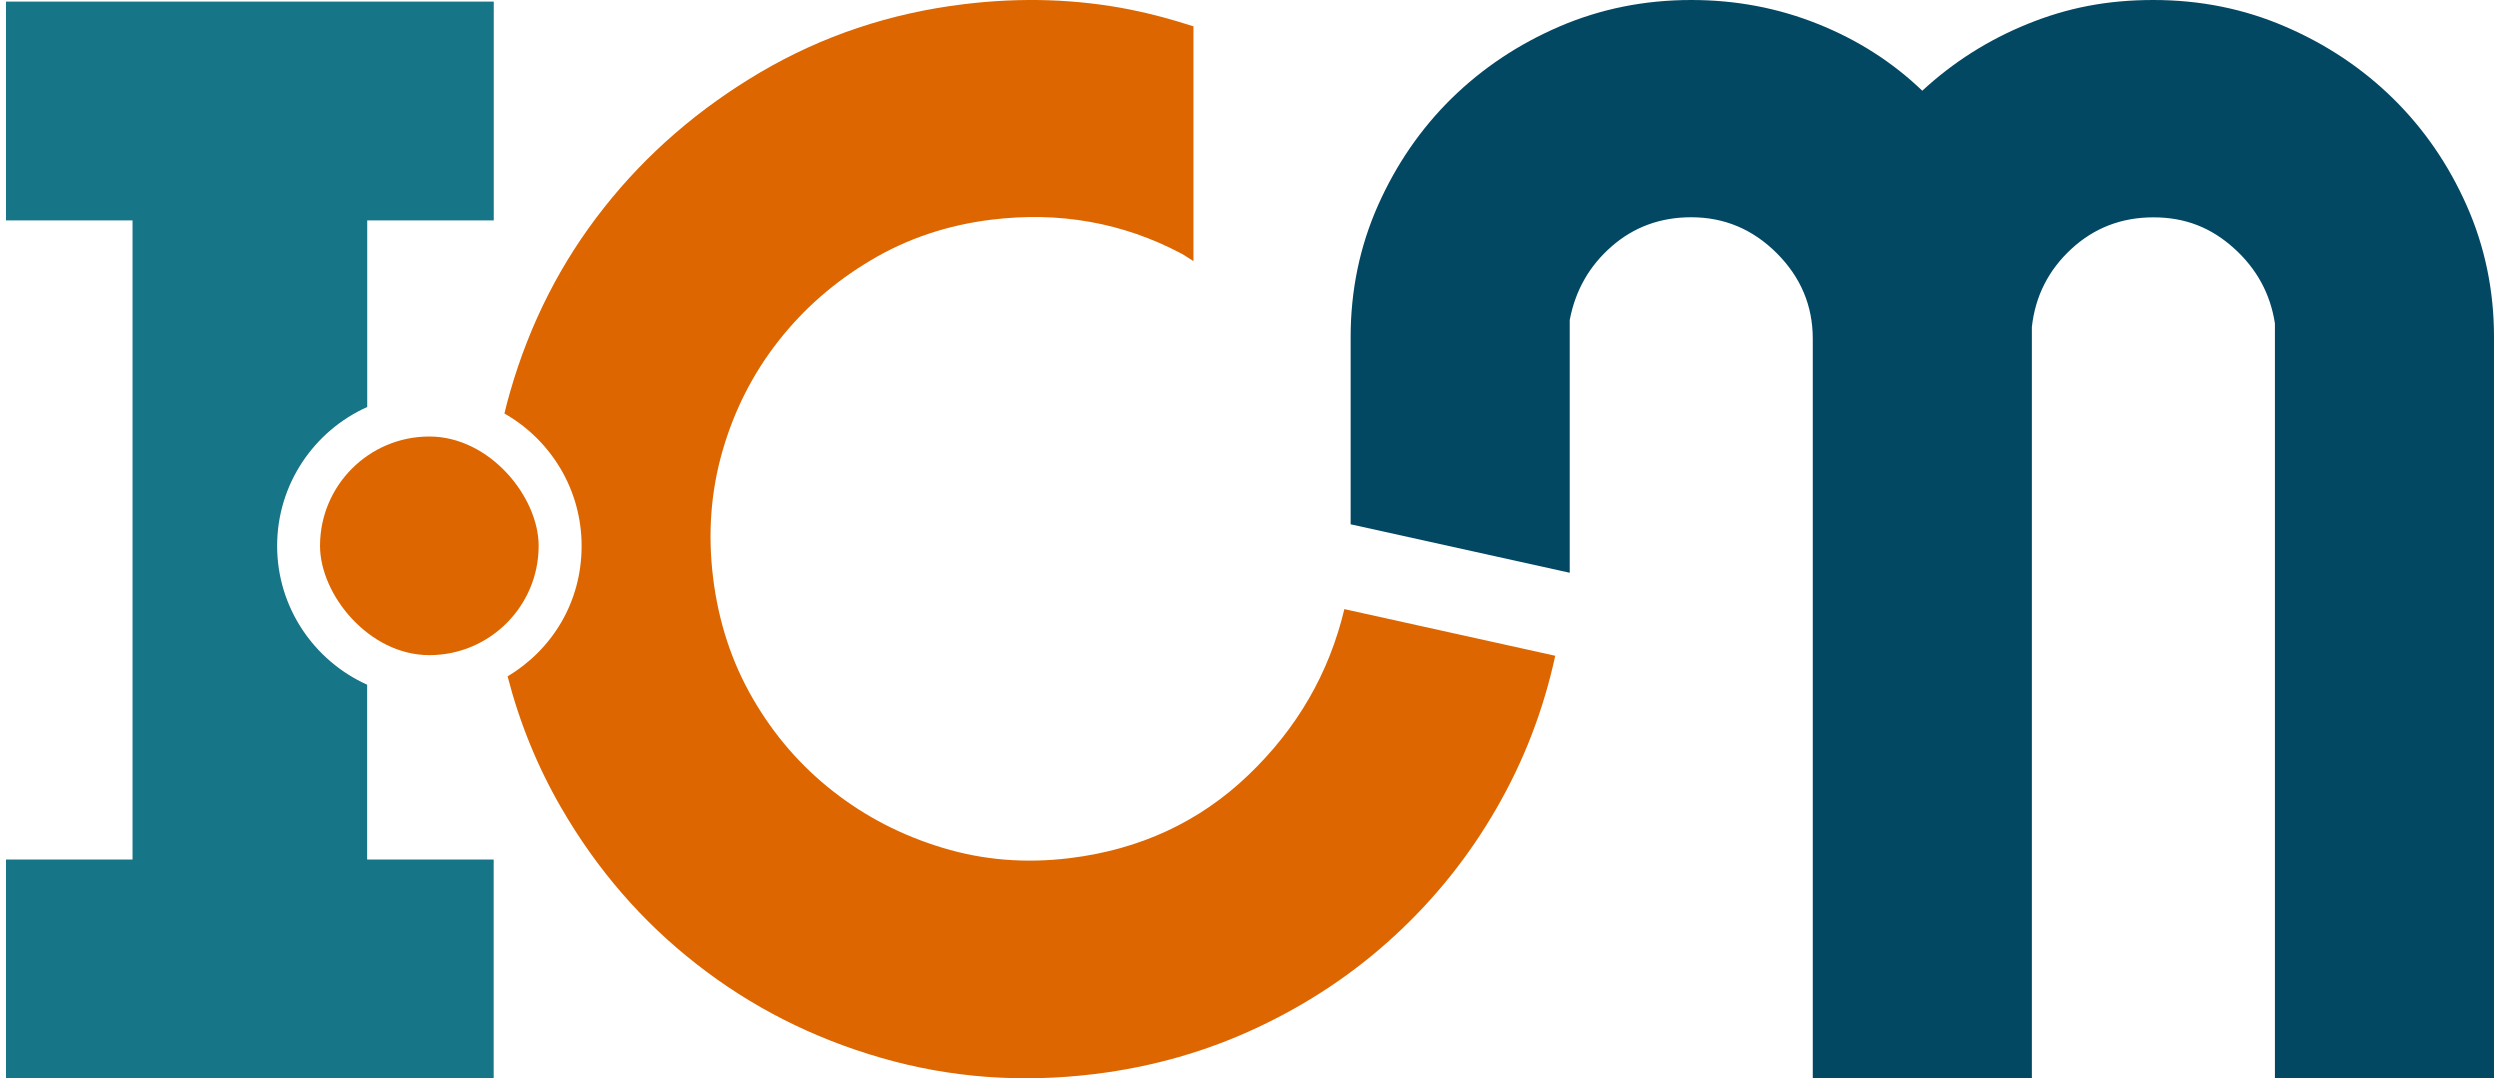 <?xml version="1.0" encoding="UTF-8"?>
<!DOCTYPE svg PUBLIC '-//W3C//DTD SVG 1.0//EN'
          'http://www.w3.org/TR/2001/REC-SVG-20010904/DTD/svg10.dtd'>
<svg height="135" viewBox="0 0 312.63 135.49" width="313" xmlns="http://www.w3.org/2000/svg" xmlns:xlink="http://www.w3.org/1999/xlink"
><g
  ><g
    ><path d="M309.19,25.81c-2.29-5.16-5.38-9.64-9.25-13.44-3.87-3.8-8.39-6.81-13.55-9.03C281.23,1.11,275.71,0,269.83,0s-10.86,1-15.81,3.01c-4.95,2.01-9.36,4.81-13.23,8.39-3.73-3.58-8.1-6.38-13.12-8.39C222.66,1,217.36,0,211.76,0,205.88,0,200.37,1.11,195.2,3.33c-5.16,2.22-9.68,5.24-13.55,9.03-3.87,3.8-6.95,8.28-9.25,13.44-2.29,5.16-3.44,10.68-3.44,16.56v23.52l27.53,6.09v-31.76c.71-3.73,2.47-6.81,5.27-9.25,2.79-2.44,6.13-3.66,10-3.66,4.16,0,7.74,1.51,10.75,4.52,3.01,3.01,4.52,6.6,4.52,10.75v92.91h27.53V41.08c.43-3.87,2.08-7.13,4.95-9.79,2.87-2.65,6.31-3.98,10.32-3.98s7.24,1.29,10.11,3.87c2.87,2.58,4.59,5.74,5.16,9.46v94.84h27.53V42.37c0-5.88-1.15-11.4-3.44-16.56Z" fill="#034863"
      /><path d="M45.39,86.04c-6.66-2.99-11.32-9.69-11.32-17.45s4.65-14.46,11.32-17.45V27.69h15.9V.2H0V27.69H15.9V108H0v27.49H61.28v-27.49h-15.9v-21.96Z" fill="#167587"
      /><path d="M168.17,76.54c-1.91,8.03-5.93,14.99-12.07,20.86-6.14,5.88-13.62,9.35-22.44,10.43-5.55,.68-10.87,.25-15.97-1.3-5.1-1.54-9.68-3.9-13.75-7.09-4.07-3.18-7.44-7.07-10.09-11.65-2.66-4.58-4.32-9.65-5-15.2-.68-5.55-.28-10.86,1.19-15.95,1.47-5.09,3.8-9.67,6.98-13.74,3.18-4.07,7.06-7.47,11.64-10.19,4.57-2.73,9.64-4.43,15.19-5.11,8.53-1.04,16.47,.37,23.8,4.24,.55,.29,1.03,.66,1.56,.97V3.31c-2.58-.83-5.2-1.56-7.91-2.1-6.74-1.34-13.73-1.57-20.98-.68-9.25,1.13-17.74,3.98-25.49,8.53-7.74,4.56-14.31,10.23-19.68,17.03-5.38,6.8-9.31,14.49-11.79,23.1-.27,.92-.51,1.84-.73,2.77,5.79,3.29,9.7,9.51,9.7,16.63s-3.73,13.05-9.3,16.4c1.5,5.82,3.74,11.32,6.72,16.48,4.48,7.76,10.16,14.32,17.03,19.68,6.86,5.37,14.6,9.3,23.21,11.78,8.61,2.49,17.53,3.16,26.78,2.03,7.26-.89,14.09-2.84,20.51-5.86,6.42-3.02,12.16-6.86,17.22-11.53,5.06-4.66,9.32-9.98,12.77-15.97,3.46-5.98,5.92-12.38,7.4-19.2l-26.49-5.86Z" fill="#d60"
      /><rect fill="#d60" height="27.47" rx="13.74" ry="13.74" width="27.47" x="39.46" y="54.85"
    /></g
  ></g
></svg
>
